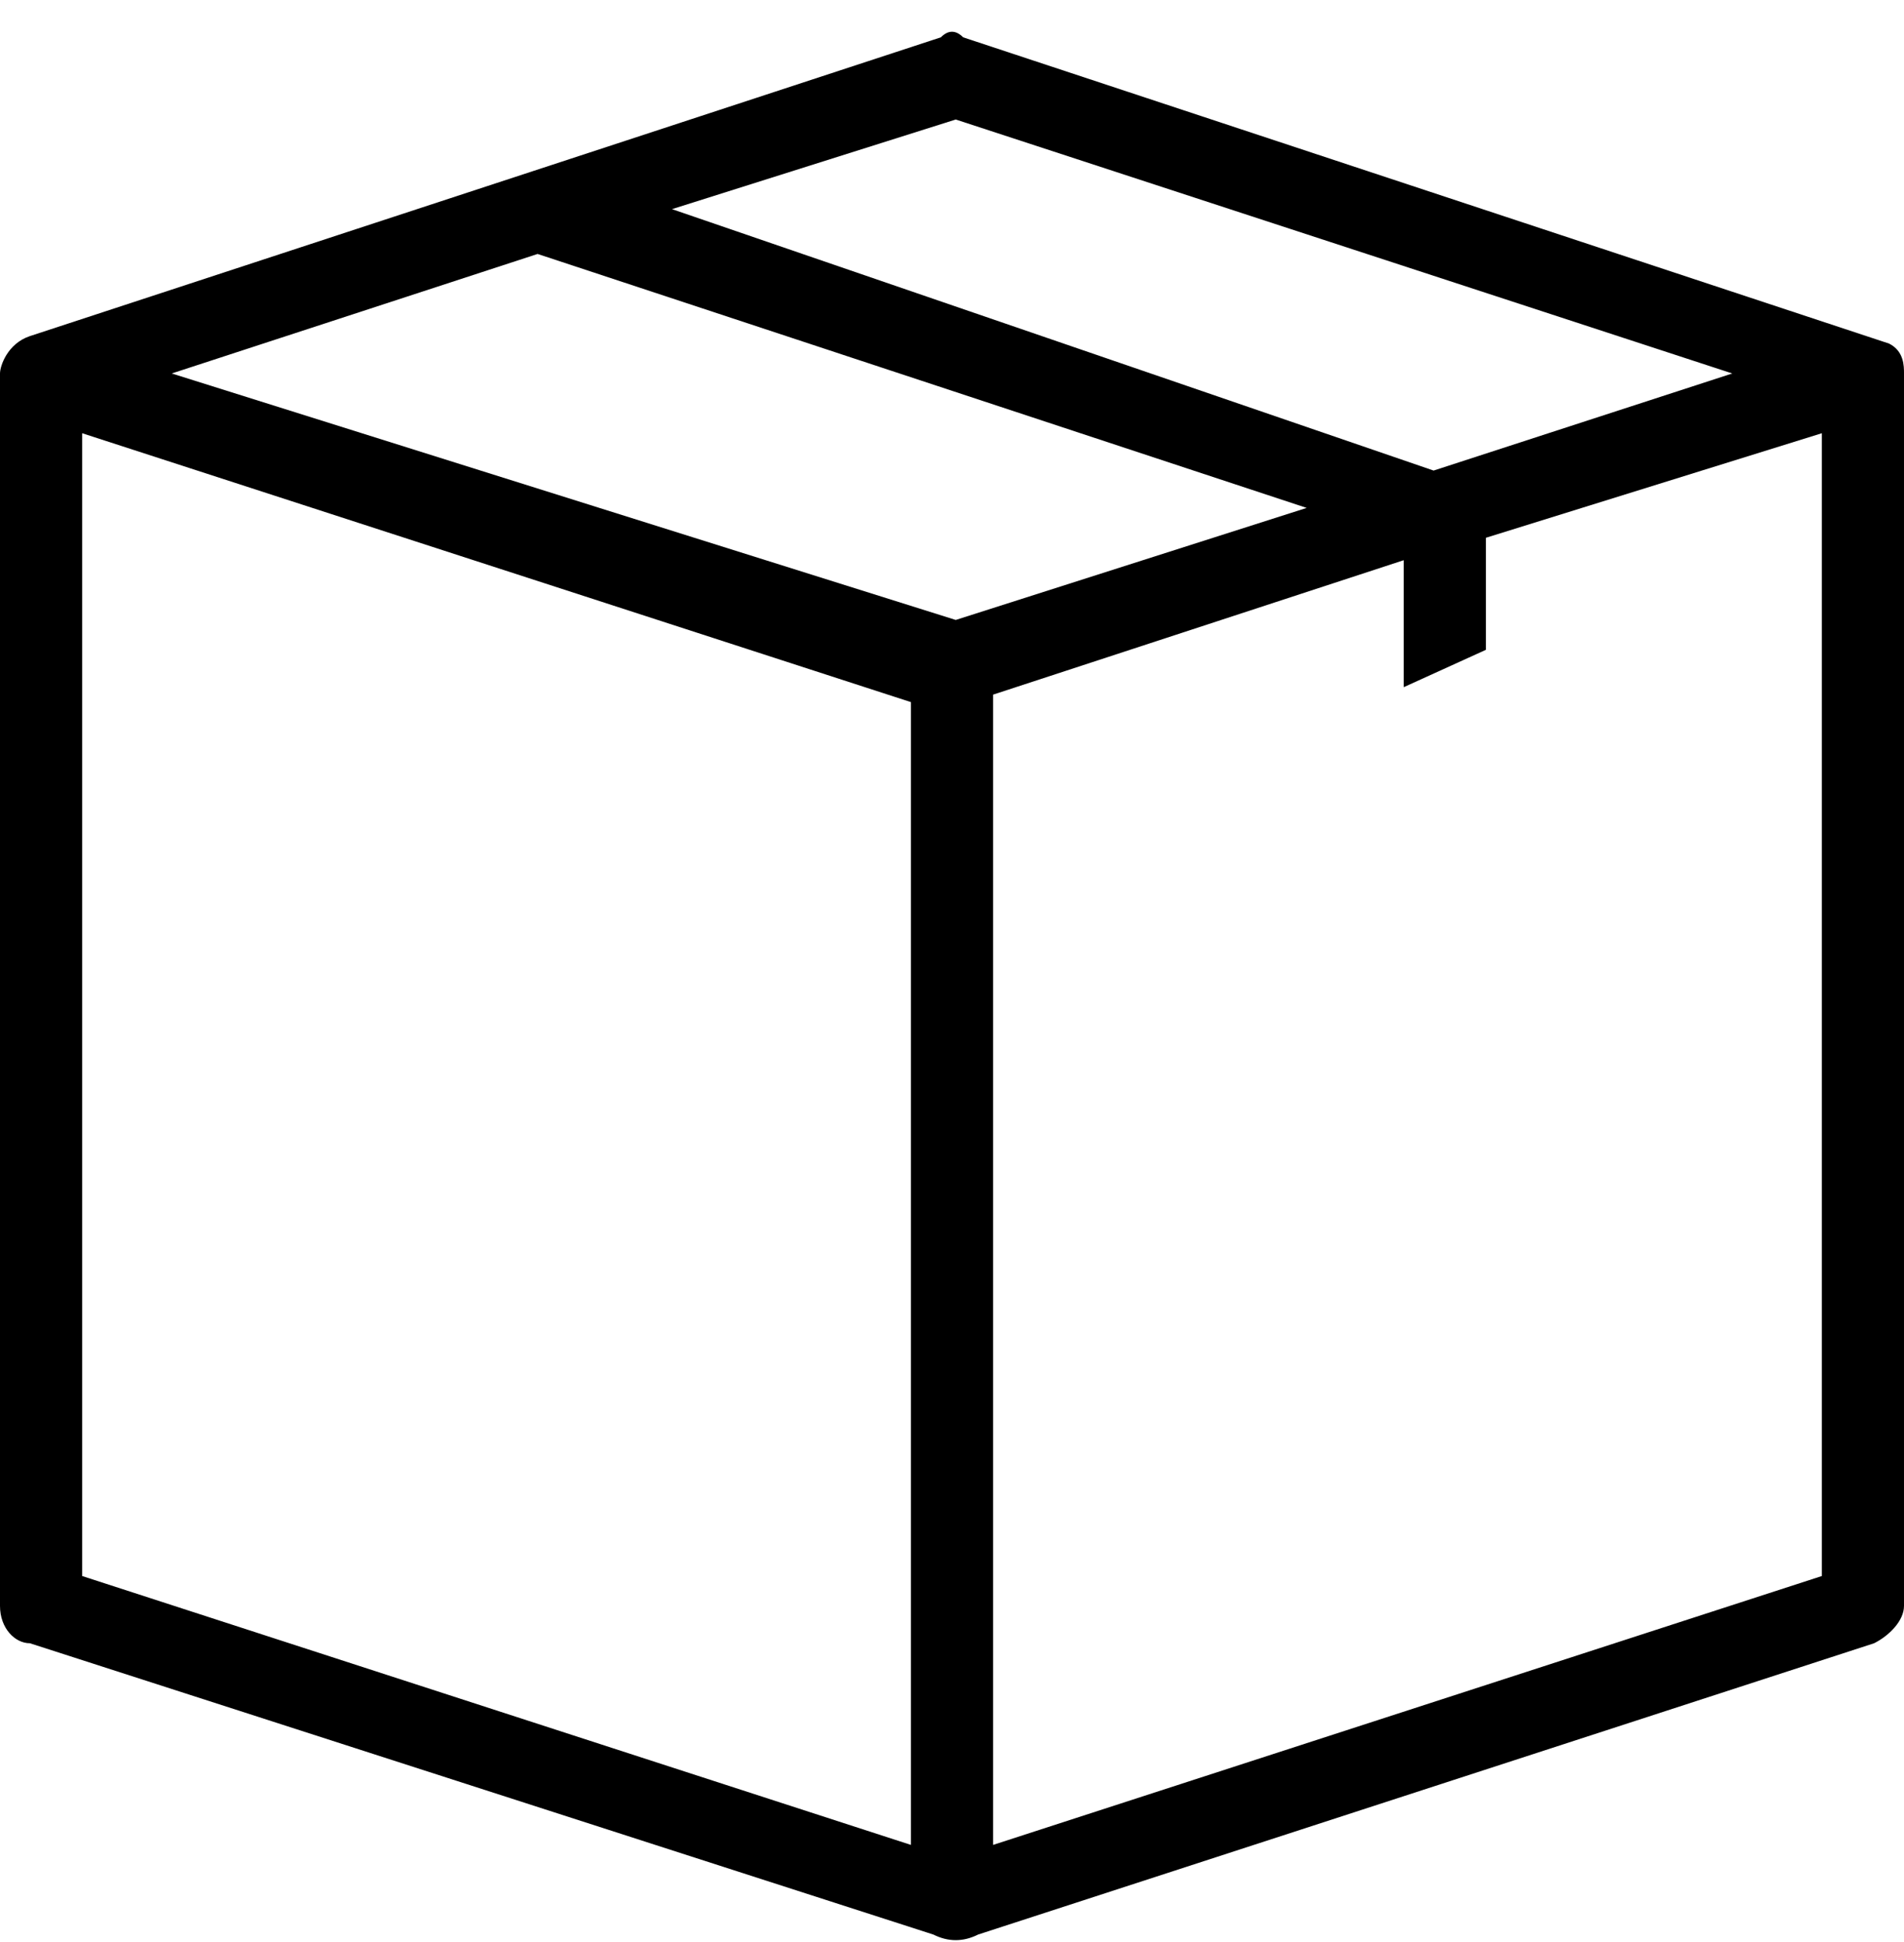 <?xml version="1.0" encoding="utf-8"?>
<!-- Generator: Adobe Illustrator 19.2.1, SVG Export Plug-In . SVG Version: 6.00 Build 0)  -->
<svg version="1.1" id="Capa_1" xmlns="http://www.w3.org/2000/svg" xmlns:xlink="http://www.w3.org/1999/xlink" x="0px" y="0px"
	 viewBox="0 0 25.5 26" style="enable-background:new 0 0 25.5 26;" xml:space="preserve">
<g>
	<path d="M25.3,4.6c0,0-12.4-4.1-12.4-4.1c-0.1-0.1-0.2-0.1-0.3,0l-12.2,4C0.1,4.6,0,4.9,0,5v16.5c0,0.3,0.2,0.5,0.4,0.5l12.1,3.9
		c0.2,0.1,0.4,0.1,0.6,0l12-3.9c0.2-0.1,0.4-0.3,0.4-0.5V5C25.5,4.9,25.5,4.7,25.3,4.6L25.3,4.6z M12.8,1.6L23.2,5l-4,1.3L9,2.8
		L12.8,1.6z M12.2,24.7L1.1,21.1V5.8l11.1,3.6V24.7z M12.8,8.3L2.3,5l4.9-1.6l10.3,3.4L12.8,8.3z M13.3,24.7V9.3l5.5-1.8v1.7
		l1.1-0.5V7.2l4.5-1.4v15.3h0L13.3,24.7z M13.3,24.7"/>
</g>
</svg>

